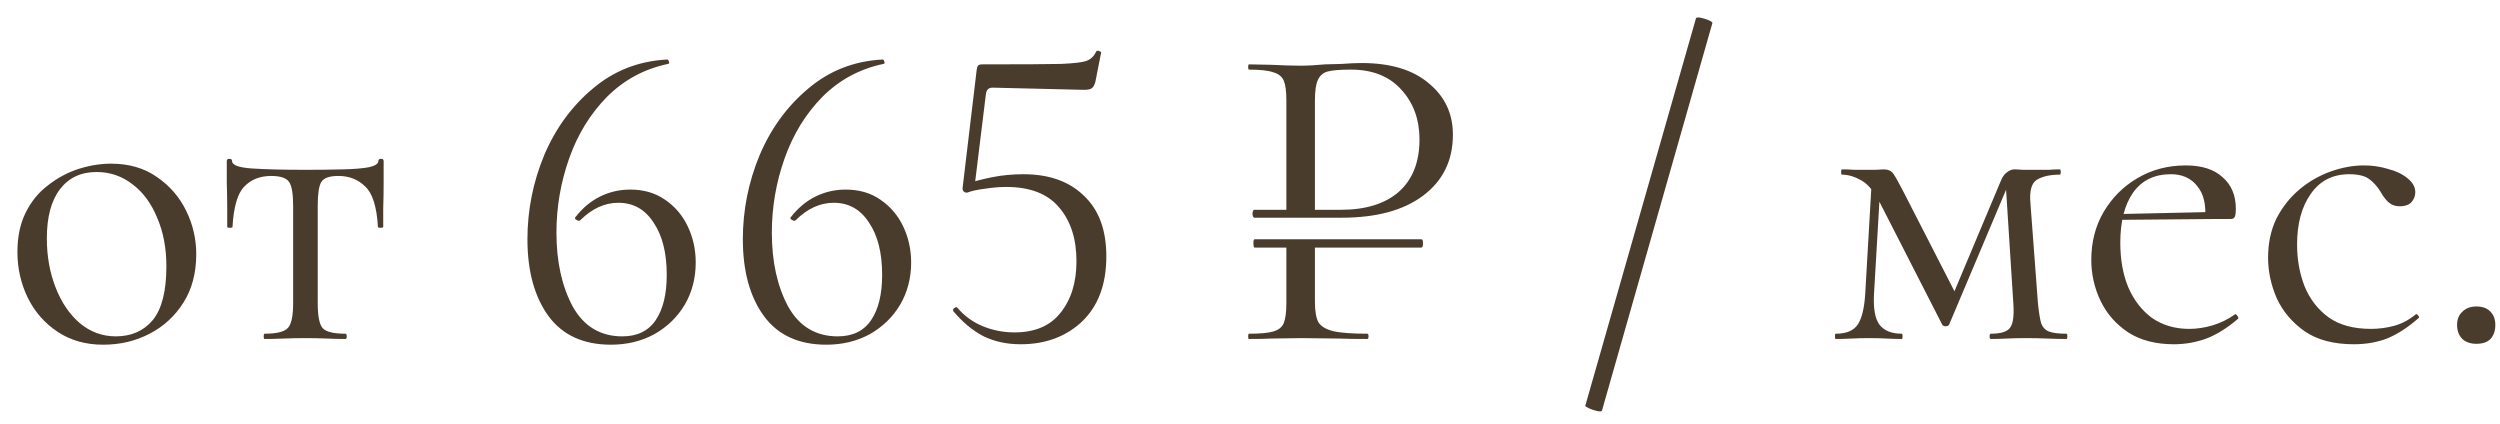 <?xml version="1.0" encoding="UTF-8"?> <svg xmlns="http://www.w3.org/2000/svg" width="118" height="20" viewBox="0 0 118 20" fill="none"><path d="M4.866 16.27C4.05 16.27 3.338 16.069 2.73 15.668C2.121 15.267 1.651 14.735 1.319 14.071C0.988 13.394 0.822 12.668 0.822 11.893C0.822 11.175 0.953 10.552 1.216 10.027C1.478 9.501 1.831 9.073 2.273 8.741C2.716 8.395 3.193 8.14 3.705 7.974C4.23 7.808 4.742 7.725 5.239 7.725C6.083 7.725 6.802 7.932 7.396 8.347C8.005 8.762 8.468 9.294 8.786 9.944C9.104 10.594 9.263 11.278 9.263 11.997C9.263 12.882 9.062 13.643 8.661 14.279C8.26 14.915 7.728 15.405 7.064 15.751C6.401 16.097 5.668 16.27 4.866 16.27ZM5.467 15.876C6.2 15.876 6.781 15.62 7.21 15.108C7.638 14.583 7.853 13.739 7.853 12.578C7.853 11.707 7.707 10.939 7.417 10.276C7.14 9.598 6.753 9.073 6.256 8.7C5.758 8.312 5.191 8.119 4.555 8.119C3.822 8.119 3.248 8.388 2.833 8.928C2.419 9.467 2.211 10.241 2.211 11.251C2.211 12.094 2.35 12.868 2.626 13.573C2.903 14.279 3.283 14.839 3.767 15.253C4.265 15.668 4.831 15.876 5.467 15.876ZM12.488 16C12.46 16 12.446 15.959 12.446 15.876C12.446 15.793 12.46 15.751 12.488 15.751C13.055 15.751 13.421 15.661 13.587 15.482C13.753 15.302 13.836 14.915 13.836 14.32V9.716C13.836 9.149 13.774 8.776 13.649 8.596C13.525 8.402 13.241 8.305 12.799 8.305C12.274 8.305 11.852 8.471 11.534 8.803C11.216 9.121 11.029 9.757 10.974 10.711C10.974 10.739 10.932 10.753 10.849 10.753C10.766 10.753 10.725 10.739 10.725 10.711C10.725 10.518 10.725 10.227 10.725 9.84C10.725 9.439 10.718 9.031 10.704 8.617C10.704 8.202 10.704 7.863 10.704 7.6C10.704 7.531 10.746 7.497 10.829 7.497C10.912 7.497 10.953 7.531 10.953 7.6C10.953 7.794 11.271 7.911 11.907 7.953C12.543 7.994 13.38 8.015 14.417 8.015C15.094 8.015 15.689 8.008 16.2 7.994C16.726 7.981 17.134 7.946 17.424 7.891C17.714 7.822 17.859 7.725 17.859 7.6C17.859 7.531 17.901 7.497 17.984 7.497C18.067 7.497 18.108 7.531 18.108 7.6C18.108 7.863 18.108 8.202 18.108 8.617C18.108 9.031 18.101 9.439 18.088 9.84C18.088 10.227 18.088 10.518 18.088 10.711C18.088 10.739 18.046 10.753 17.963 10.753C17.88 10.753 17.839 10.739 17.839 10.711C17.783 9.757 17.583 9.121 17.237 8.803C16.905 8.471 16.484 8.305 15.972 8.305C15.543 8.305 15.274 8.402 15.163 8.596C15.053 8.776 14.997 9.149 14.997 9.716V14.32C14.997 14.915 15.073 15.302 15.225 15.482C15.377 15.661 15.737 15.751 16.304 15.751C16.345 15.751 16.366 15.793 16.366 15.876C16.366 15.959 16.345 16 16.304 16C16.041 16 15.744 15.993 15.412 15.979C15.094 15.965 14.762 15.959 14.417 15.959C14.085 15.959 13.746 15.965 13.4 15.979C13.069 15.993 12.764 16 12.488 16ZM29.748 8.948C30.384 8.948 30.93 9.107 31.387 9.425C31.857 9.743 32.216 10.165 32.465 10.691C32.714 11.216 32.838 11.783 32.838 12.391C32.838 13.124 32.666 13.788 32.32 14.382C31.974 14.963 31.497 15.426 30.889 15.772C30.28 16.104 29.596 16.27 28.836 16.27C27.536 16.27 26.554 15.82 25.89 14.921C25.227 14.009 24.895 12.799 24.895 11.292C24.895 9.923 25.158 8.603 25.683 7.331C26.222 6.059 26.99 5.008 27.985 4.178C28.981 3.335 30.149 2.878 31.49 2.809C31.532 2.809 31.559 2.844 31.573 2.913C31.601 2.968 31.587 3.003 31.532 3.017C30.412 3.252 29.451 3.77 28.649 4.572C27.861 5.374 27.266 6.342 26.865 7.476C26.464 8.61 26.264 9.778 26.264 10.981C26.264 12.35 26.52 13.511 27.031 14.465C27.557 15.405 28.338 15.876 29.375 15.876C30.08 15.876 30.605 15.62 30.951 15.108C31.297 14.597 31.47 13.884 31.47 12.972C31.47 11.935 31.262 11.112 30.847 10.504C30.446 9.882 29.893 9.571 29.188 9.571C28.538 9.571 27.937 9.847 27.384 10.4L27.342 10.421C27.287 10.421 27.232 10.4 27.176 10.359C27.135 10.317 27.128 10.283 27.156 10.255C27.488 9.826 27.875 9.501 28.317 9.28C28.759 9.059 29.237 8.948 29.748 8.948ZM39.916 8.948C40.552 8.948 41.098 9.107 41.554 9.425C42.024 9.743 42.384 10.165 42.633 10.691C42.881 11.216 43.006 11.783 43.006 12.391C43.006 13.124 42.833 13.788 42.487 14.382C42.142 14.963 41.665 15.426 41.056 15.772C40.448 16.104 39.764 16.27 39.003 16.27C37.703 16.27 36.722 15.82 36.058 14.921C35.394 14.009 35.062 12.799 35.062 11.292C35.062 9.923 35.325 8.603 35.851 7.331C36.39 6.059 37.157 5.008 38.153 4.178C39.148 3.335 40.317 2.878 41.658 2.809C41.699 2.809 41.727 2.844 41.741 2.913C41.768 2.968 41.755 3.003 41.699 3.017C40.579 3.252 39.618 3.77 38.816 4.572C38.028 5.374 37.434 6.342 37.033 7.476C36.632 8.61 36.431 9.778 36.431 10.981C36.431 12.35 36.687 13.511 37.199 14.465C37.724 15.405 38.505 15.876 39.542 15.876C40.247 15.876 40.773 15.62 41.118 15.108C41.464 14.597 41.637 13.884 41.637 12.972C41.637 11.935 41.43 11.112 41.015 10.504C40.614 9.882 40.061 9.571 39.356 9.571C38.706 9.571 38.104 9.847 37.551 10.4L37.51 10.421C37.455 10.421 37.399 10.4 37.344 10.359C37.302 10.317 37.295 10.283 37.323 10.255C37.655 9.826 38.042 9.501 38.484 9.28C38.927 9.059 39.404 8.948 39.916 8.948ZM45.645 9.094C45.576 9.094 45.52 9.073 45.479 9.031C45.437 8.976 45.423 8.914 45.437 8.845L46.101 3.286C46.115 3.19 46.136 3.127 46.163 3.1C46.191 3.058 46.26 3.038 46.371 3.038C48.237 3.038 49.475 3.031 50.083 3.017C50.705 2.989 51.106 2.941 51.286 2.872C51.48 2.802 51.632 2.657 51.742 2.436C51.742 2.408 51.77 2.395 51.825 2.395C51.867 2.395 51.901 2.408 51.929 2.436C51.97 2.45 51.984 2.471 51.97 2.498L51.701 3.867C51.659 4.019 51.597 4.123 51.514 4.178C51.445 4.22 51.321 4.24 51.141 4.24L46.848 4.137C46.668 4.137 46.564 4.234 46.536 4.427L45.997 8.824L45.645 9.094ZM45.188 14.527C45.52 14.915 45.921 15.205 46.391 15.399C46.861 15.592 47.359 15.689 47.885 15.689C48.852 15.689 49.578 15.378 50.062 14.756C50.56 14.133 50.809 13.325 50.809 12.329C50.809 11.264 50.532 10.414 49.979 9.778C49.44 9.142 48.611 8.824 47.491 8.824C47.186 8.824 46.855 8.852 46.495 8.907C46.149 8.948 45.866 9.011 45.645 9.094C45.631 9.094 45.624 9.08 45.624 9.052C45.624 8.983 45.631 8.914 45.645 8.845C45.672 8.762 45.693 8.7 45.707 8.658C45.97 8.561 46.336 8.464 46.806 8.368C47.29 8.271 47.788 8.223 48.299 8.223C49.516 8.223 50.47 8.561 51.161 9.239C51.867 9.902 52.219 10.857 52.219 12.101C52.219 13.414 51.839 14.438 51.079 15.17C50.318 15.889 49.35 16.249 48.175 16.249C47.525 16.249 46.944 16.124 46.433 15.876C45.921 15.613 45.444 15.219 45.002 14.693L44.981 14.652C44.981 14.597 45.009 14.555 45.064 14.527C45.119 14.486 45.161 14.486 45.188 14.527ZM59.223 11.686C59.181 11.686 59.161 11.617 59.161 11.479C59.161 11.354 59.181 11.292 59.223 11.292H67.083C67.139 11.292 67.166 11.354 67.166 11.479C67.166 11.617 67.139 11.686 67.083 11.686H59.223ZM62.064 14.237C62.064 14.68 62.12 15.005 62.23 15.212C62.355 15.405 62.583 15.544 62.915 15.627C63.26 15.71 63.8 15.751 64.532 15.751C64.574 15.751 64.595 15.793 64.595 15.876C64.595 15.959 64.574 16 64.532 16C63.965 16 63.523 15.993 63.205 15.979L61.401 15.959L60.011 15.979C59.748 15.993 59.396 16 58.953 16C58.926 16 58.912 15.959 58.912 15.876C58.912 15.793 58.926 15.751 58.953 15.751C59.479 15.751 59.859 15.717 60.094 15.647C60.343 15.578 60.509 15.447 60.592 15.253C60.675 15.046 60.716 14.735 60.716 14.32V11.541H62.064V14.237ZM60.716 4.717C60.716 4.303 60.675 3.998 60.592 3.805C60.509 3.611 60.343 3.48 60.094 3.411C59.859 3.328 59.479 3.286 58.953 3.286C58.926 3.286 58.912 3.245 58.912 3.162C58.912 3.079 58.926 3.038 58.953 3.038L59.99 3.058C60.571 3.086 61.034 3.1 61.38 3.1C61.726 3.1 62.113 3.079 62.541 3.038C62.707 3.038 62.97 3.031 63.329 3.017C63.689 2.989 64 2.975 64.263 2.975C65.632 2.975 66.689 3.293 67.436 3.929C68.196 4.552 68.577 5.36 68.577 6.356C68.577 7.573 68.107 8.534 67.166 9.239C66.24 9.93 64.961 10.276 63.329 10.276H59.202C59.188 10.276 59.168 10.255 59.14 10.213C59.126 10.172 59.119 10.131 59.119 10.089C59.119 10.034 59.126 9.992 59.14 9.965C59.154 9.923 59.175 9.902 59.202 9.902H63.288C64.463 9.902 65.376 9.619 66.026 9.052C66.675 8.471 67 7.649 67 6.584C67 5.644 66.717 4.863 66.15 4.24C65.583 3.604 64.788 3.286 63.765 3.286C63.267 3.286 62.908 3.314 62.687 3.369C62.465 3.425 62.306 3.556 62.209 3.763C62.113 3.957 62.064 4.289 62.064 4.759V10.048H60.716V4.717ZM75.613 19.381C75.599 19.422 75.523 19.429 75.385 19.401C75.26 19.374 75.136 19.332 75.011 19.277C74.887 19.222 74.825 19.18 74.825 19.152L80.051 0.86C80.079 0.818 80.155 0.811 80.279 0.839C80.418 0.867 80.549 0.908 80.673 0.964C80.798 1.019 80.846 1.067 80.819 1.109L75.613 19.381ZM88.04 13.843L88.351 8.451L88.766 8.513L88.455 13.843C88.413 14.534 88.496 15.025 88.704 15.316C88.925 15.606 89.278 15.751 89.761 15.751C89.789 15.751 89.803 15.793 89.803 15.876C89.803 15.959 89.789 16 89.761 16C89.54 16 89.298 15.993 89.035 15.979C88.787 15.965 88.517 15.959 88.227 15.959C87.95 15.959 87.674 15.965 87.397 15.979C87.134 15.993 86.885 16 86.65 16C86.623 16 86.609 15.959 86.609 15.876C86.609 15.793 86.623 15.751 86.65 15.751C87.148 15.751 87.494 15.606 87.687 15.316C87.881 15.025 87.999 14.534 88.04 13.843ZM97.539 15.751C97.567 15.751 97.58 15.793 97.58 15.876C97.58 15.959 97.567 16 97.539 16C97.262 16 96.958 15.993 96.626 15.979C96.294 15.965 95.963 15.959 95.631 15.959C95.299 15.959 94.995 15.965 94.718 15.979C94.456 15.993 94.207 16 93.972 16C93.93 16 93.909 15.959 93.909 15.876C93.909 15.793 93.93 15.751 93.972 15.751C94.428 15.751 94.725 15.661 94.864 15.482C95.016 15.302 95.071 14.915 95.029 14.32L94.656 8.471L94.988 8.243L92.001 15.316C91.974 15.371 91.918 15.399 91.835 15.399C91.752 15.399 91.697 15.371 91.669 15.316L88.807 9.716C88.503 9.094 88.185 8.693 87.853 8.513C87.535 8.333 87.231 8.243 86.941 8.243C86.913 8.243 86.899 8.202 86.899 8.119C86.899 8.036 86.913 7.994 86.941 7.994C87.134 7.994 87.328 8.001 87.522 8.015C87.715 8.015 87.874 8.015 87.999 8.015C88.192 8.015 88.372 8.015 88.538 8.015C88.704 8.001 88.828 7.994 88.911 7.994C89.118 7.994 89.271 8.063 89.367 8.202C89.464 8.34 89.623 8.623 89.844 9.052L92.395 14.03L91.835 14.735L94.449 8.513C94.518 8.347 94.608 8.223 94.718 8.14C94.843 8.043 94.96 7.994 95.071 7.994C95.168 7.994 95.306 8.001 95.486 8.015C95.665 8.015 95.866 8.015 96.087 8.015C96.35 8.015 96.557 8.015 96.709 8.015C96.875 8.001 97.048 7.994 97.228 7.994C97.255 7.994 97.269 8.036 97.269 8.119C97.269 8.202 97.255 8.243 97.228 8.243C96.758 8.243 96.391 8.326 96.129 8.492C95.88 8.658 95.783 9.031 95.838 9.612L96.191 14.32C96.232 14.721 96.281 15.025 96.336 15.233C96.405 15.44 96.53 15.578 96.709 15.647C96.889 15.717 97.166 15.751 97.539 15.751ZM102.608 16.249C101.751 16.249 101.032 16.062 100.451 15.689C99.87 15.302 99.435 14.804 99.144 14.196C98.854 13.587 98.709 12.944 98.709 12.267C98.709 11.423 98.902 10.67 99.29 10.006C99.691 9.329 100.223 8.796 100.887 8.409C101.564 8.008 102.324 7.808 103.168 7.808C103.928 7.808 104.509 7.994 104.91 8.368C105.325 8.727 105.532 9.225 105.532 9.861C105.532 10.013 105.518 10.131 105.491 10.213C105.463 10.296 105.394 10.338 105.283 10.338H104.08C104.136 9.66 104.011 9.142 103.707 8.782C103.417 8.409 103.002 8.223 102.463 8.223C101.688 8.223 101.094 8.513 100.679 9.094C100.278 9.674 100.078 10.462 100.078 11.458C100.078 12.246 100.202 12.944 100.451 13.553C100.714 14.161 101.087 14.645 101.571 15.005C102.069 15.35 102.656 15.523 103.334 15.523C103.693 15.523 104.06 15.468 104.433 15.357C104.806 15.246 105.159 15.074 105.491 14.839C105.518 14.811 105.553 14.832 105.594 14.901C105.65 14.956 105.664 15.005 105.636 15.046C105.138 15.475 104.64 15.786 104.143 15.979C103.645 16.159 103.133 16.249 102.608 16.249ZM99.704 10.38L99.684 10.11L104.412 10.006V10.338L99.704 10.38ZM111.098 16.249C110.158 16.249 109.39 16.048 108.796 15.647C108.201 15.233 107.759 14.714 107.468 14.092C107.192 13.456 107.053 12.813 107.053 12.163C107.053 11.472 107.185 10.857 107.447 10.317C107.724 9.778 108.084 9.322 108.526 8.948C108.968 8.575 109.459 8.292 109.998 8.098C110.538 7.904 111.063 7.808 111.575 7.808C111.976 7.808 112.356 7.863 112.715 7.974C113.089 8.07 113.393 8.216 113.628 8.409C113.877 8.603 114.001 8.824 114.001 9.073C114.001 9.253 113.939 9.412 113.815 9.55C113.69 9.674 113.51 9.737 113.275 9.737C113.054 9.737 112.868 9.667 112.715 9.529C112.577 9.391 112.46 9.232 112.363 9.052C112.211 8.803 112.031 8.603 111.824 8.451C111.616 8.299 111.305 8.223 110.89 8.223C110.102 8.223 109.494 8.534 109.065 9.156C108.637 9.764 108.422 10.559 108.422 11.541C108.422 12.246 108.54 12.903 108.775 13.511C109.024 14.12 109.404 14.61 109.916 14.984C110.427 15.343 111.091 15.523 111.907 15.523C112.28 15.523 112.646 15.475 113.006 15.378C113.365 15.281 113.704 15.101 114.022 14.839C114.05 14.811 114.084 14.825 114.126 14.88C114.181 14.935 114.195 14.977 114.167 15.005C113.683 15.433 113.199 15.751 112.715 15.959C112.232 16.152 111.692 16.249 111.098 16.249ZM116.887 16.228C116.61 16.228 116.389 16.152 116.223 16C116.057 15.834 115.974 15.613 115.974 15.336C115.974 15.074 116.057 14.866 116.223 14.714C116.389 14.548 116.61 14.465 116.887 14.465C117.177 14.465 117.399 14.548 117.551 14.714C117.703 14.866 117.779 15.074 117.779 15.336C117.779 15.613 117.703 15.834 117.551 16C117.399 16.152 117.177 16.228 116.887 16.228Z" fill="#4A3C2D"></path></svg> 